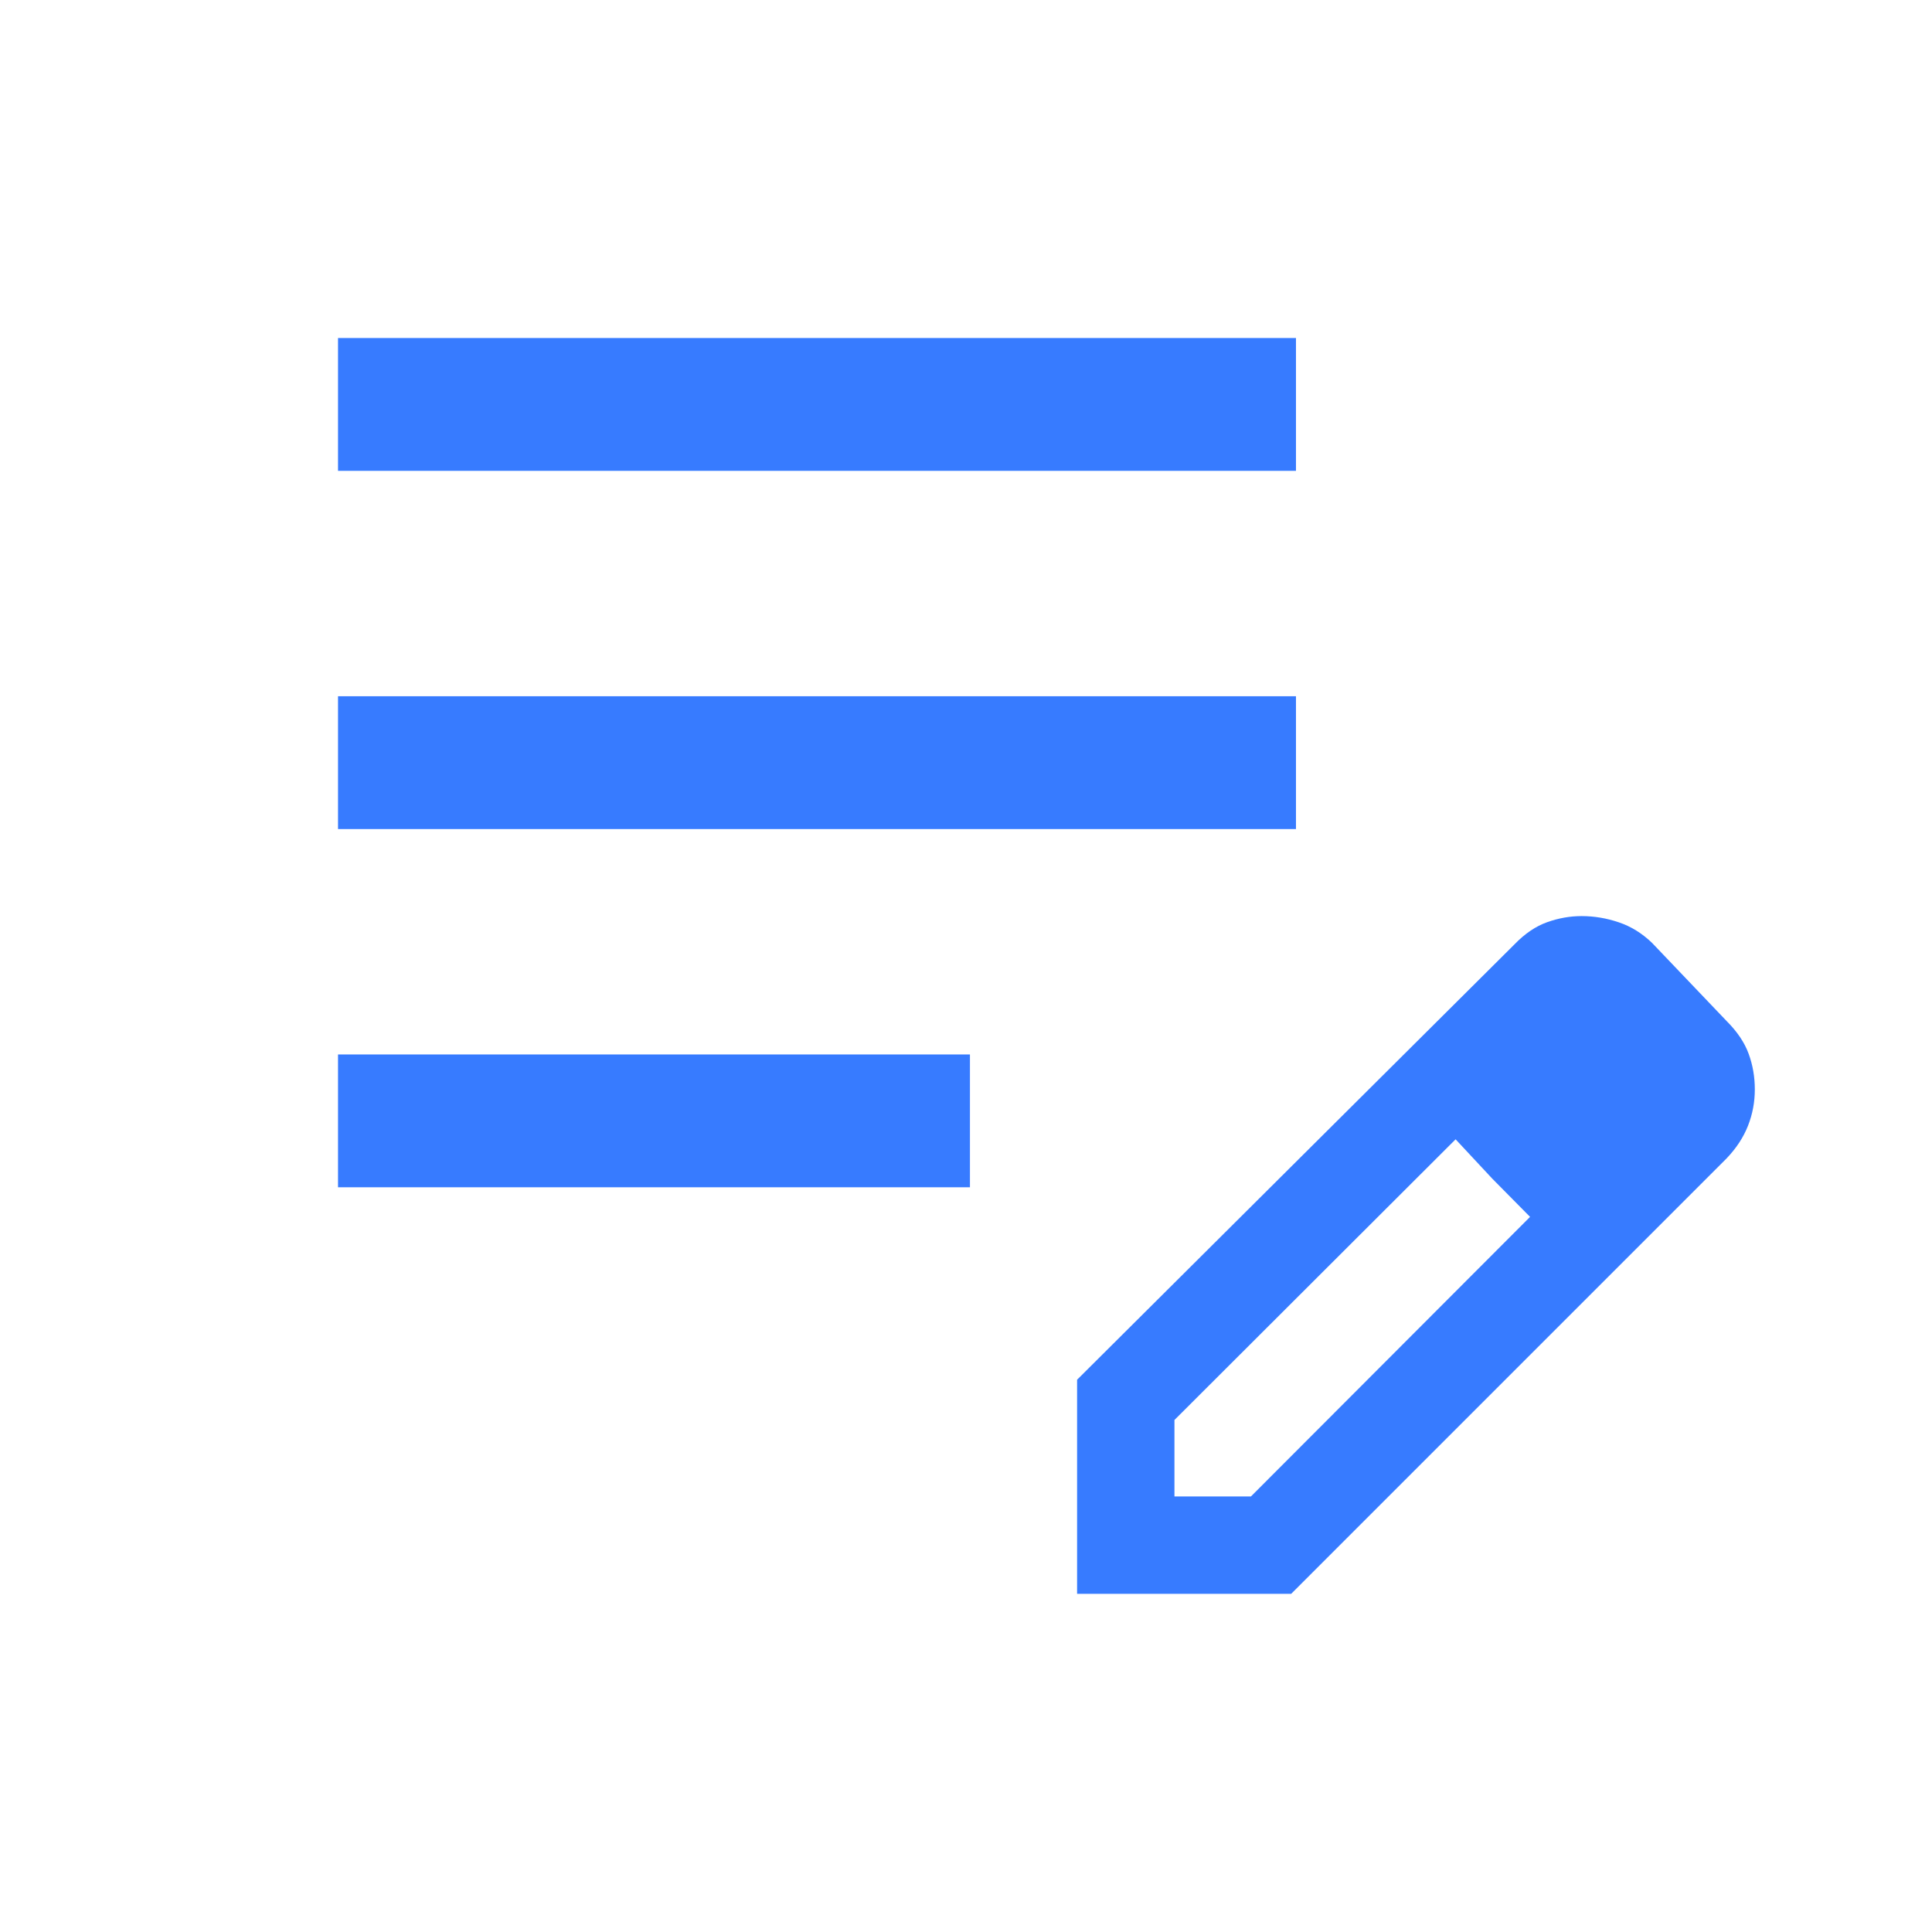 <svg xmlns="http://www.w3.org/2000/svg" width="48" height="48" viewBox="0 0 48 48" fill="none">
  <path
      d="M8.398 29.498V26.198H24.098V29.498H8.398ZM8.398 20.598V17.298H32.198V20.598H8.398ZM8.398 11.698V8.398H32.198V11.698H8.398ZM26.76 39.598V34.279L37.625 23.464C37.884 23.196 38.155 23.012 38.44 22.911C38.725 22.81 39.009 22.76 39.294 22.76C39.605 22.76 39.912 22.811 40.216 22.914C40.521 23.016 40.797 23.187 41.044 23.425L42.894 25.364C43.159 25.628 43.342 25.9 43.444 26.179C43.547 26.459 43.598 26.755 43.598 27.067C43.598 27.38 43.542 27.681 43.428 27.97C43.315 28.258 43.137 28.529 42.894 28.783L32.079 39.598H26.76ZM29.179 37.179H31.079L38.014 30.233L37.075 29.283L36.164 28.306L29.179 35.279V37.179ZM37.075 29.283L36.164 28.306L38.014 30.233L37.075 29.283Z"
      fill="#377BFF"/>
</svg>
